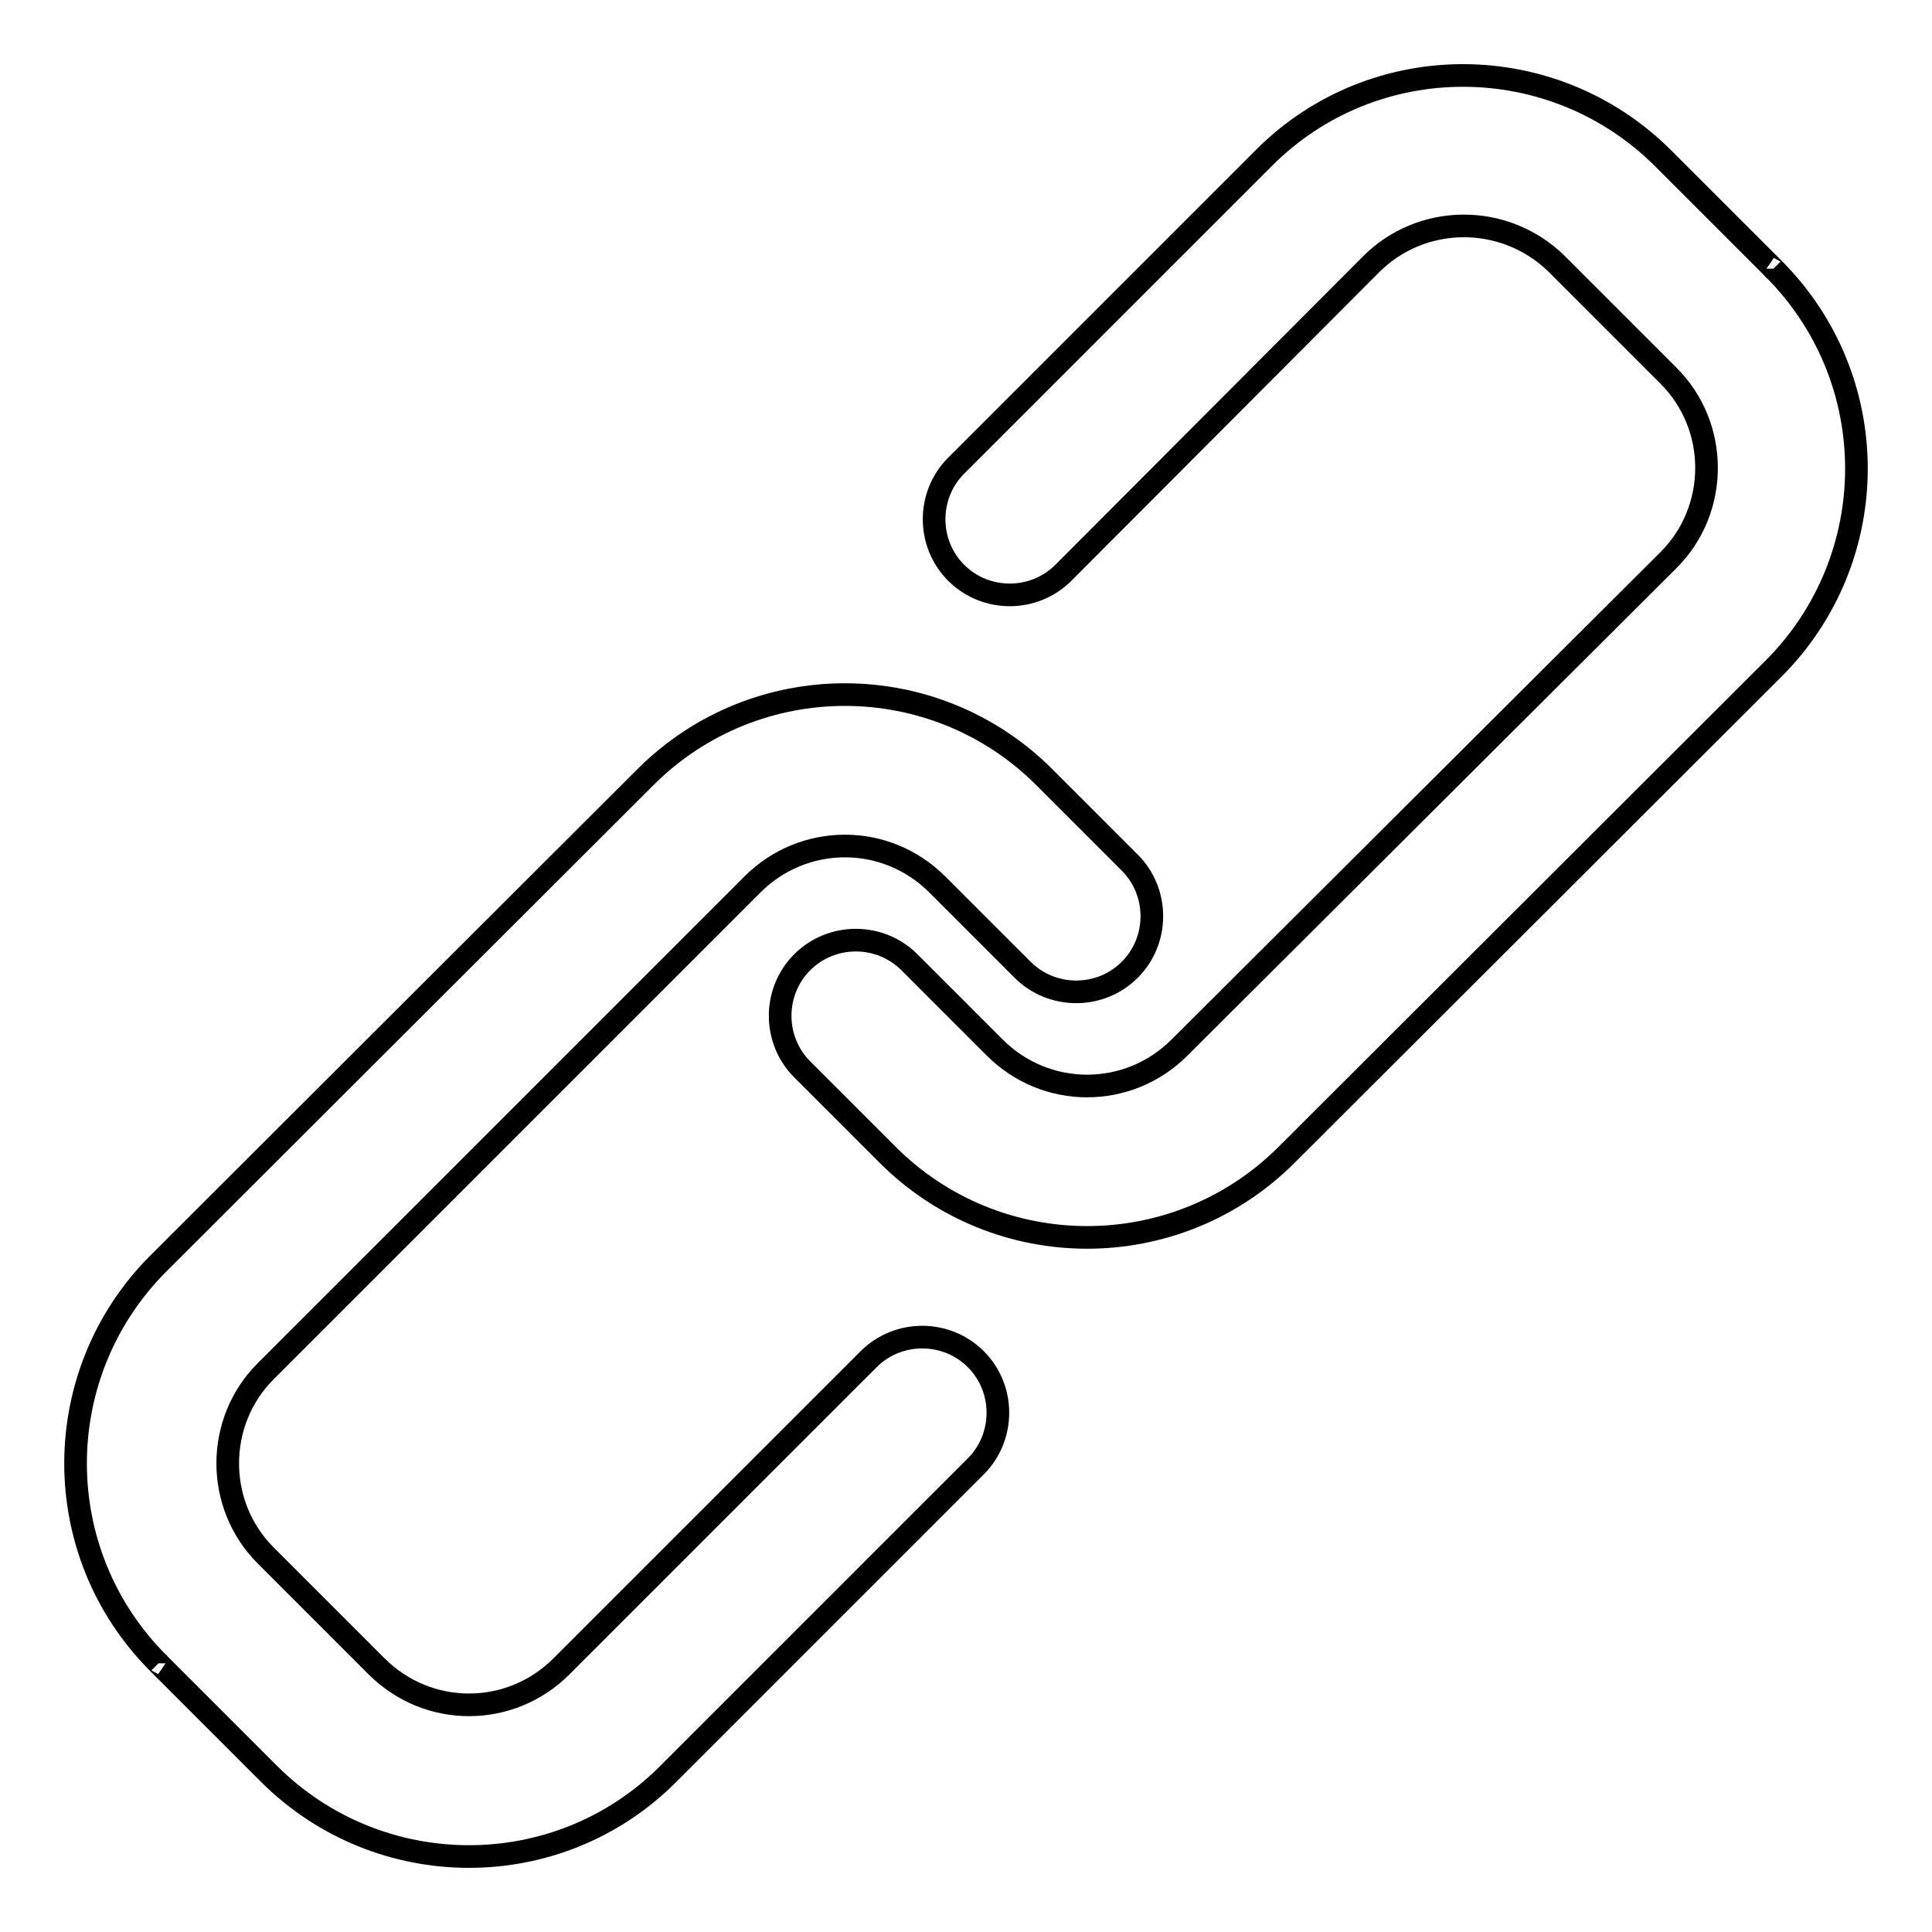 <?xml version="1.0" encoding="utf-8"?>
<!-- Svg Vector Icons : http://www.onlinewebfonts.com/icon -->
<!DOCTYPE svg PUBLIC "-//W3C//DTD SVG 1.1//EN" "http://www.w3.org/Graphics/SVG/1.1/DTD/svg11.dtd">
<svg version="1.1" xmlns="http://www.w3.org/2000/svg" xmlns:xlink="http://www.w3.org/1999/xlink" x="0px" y="0px" viewBox="0 0 256 256" enable-background="new 0 0 256 256" xml:space="preserve">
<g> <path stroke-width="3" fill-opacity="0" stroke="#000000"  d="M235,35.6L220.4,21c-14.6-14.6-38.3-14.7-52.9-0.1c0,0,0,0-0.1,0.1l-40.7,40.7c-3.9,3.9-3.9,10.3,0,14.2 c0,0,0,0,0,0c3.9,3.9,10.3,3.9,14.2,0l40.7-40.8c6.7-6.8,17.7-6.9,24.6-0.2c0.1,0.1,0.1,0.1,0.2,0.2l14.7,14.7 c6.7,6.7,6.7,17.7,0,24.4l-64.8,64.6c-6.8,6.8-17.7,6.8-24.5,0l-11.3-11.3c-3.9-3.9-10.3-3.9-14.2,0c0,0,0,0,0,0 c-3.9,3.9-3.9,10.3,0,14.2c0,0,0,0,0,0l11.3,11.3c14.6,14.6,38.2,14.6,52.8,0.1c0,0,0.1-0.1,0.1-0.1L235,88.6 C249.6,74,249.7,50.3,235,35.6C235.1,35.7,235,35.7,235,35.6L235,35.6z"/> <path stroke-width="3" fill-opacity="0" stroke="#000000"  d="M21,220.4L35.6,235c14.6,14.6,38.3,14.7,52.9,0.1c0,0,0,0,0.1-0.1l40.7-40.7c3.9-3.9,3.9-10.3,0-14.2 c0,0,0,0,0,0c-3.9-3.9-10.3-3.9-14.2,0l-40.7,40.7c-6.8,6.8-17.7,6.8-24.5,0l-14.7-14.7c-6.7-6.7-6.7-17.7,0-24.4l64.5-64.5 c6.8-6.8,17.7-6.8,24.5,0l11.3,11.3c3.9,3.9,10.3,3.9,14.2,0c0,0,0,0,0,0c3.9-3.9,3.9-10.3,0-14.2c0,0,0,0,0,0l-11.3-11.3 c-14.6-14.6-38.2-14.6-52.8-0.1c0,0-0.1,0.1-0.1,0.1L21,167.4C6.4,182,6.3,205.7,21,220.4C20.9,220.3,21,220.3,21,220.4z"/></g>
</svg>